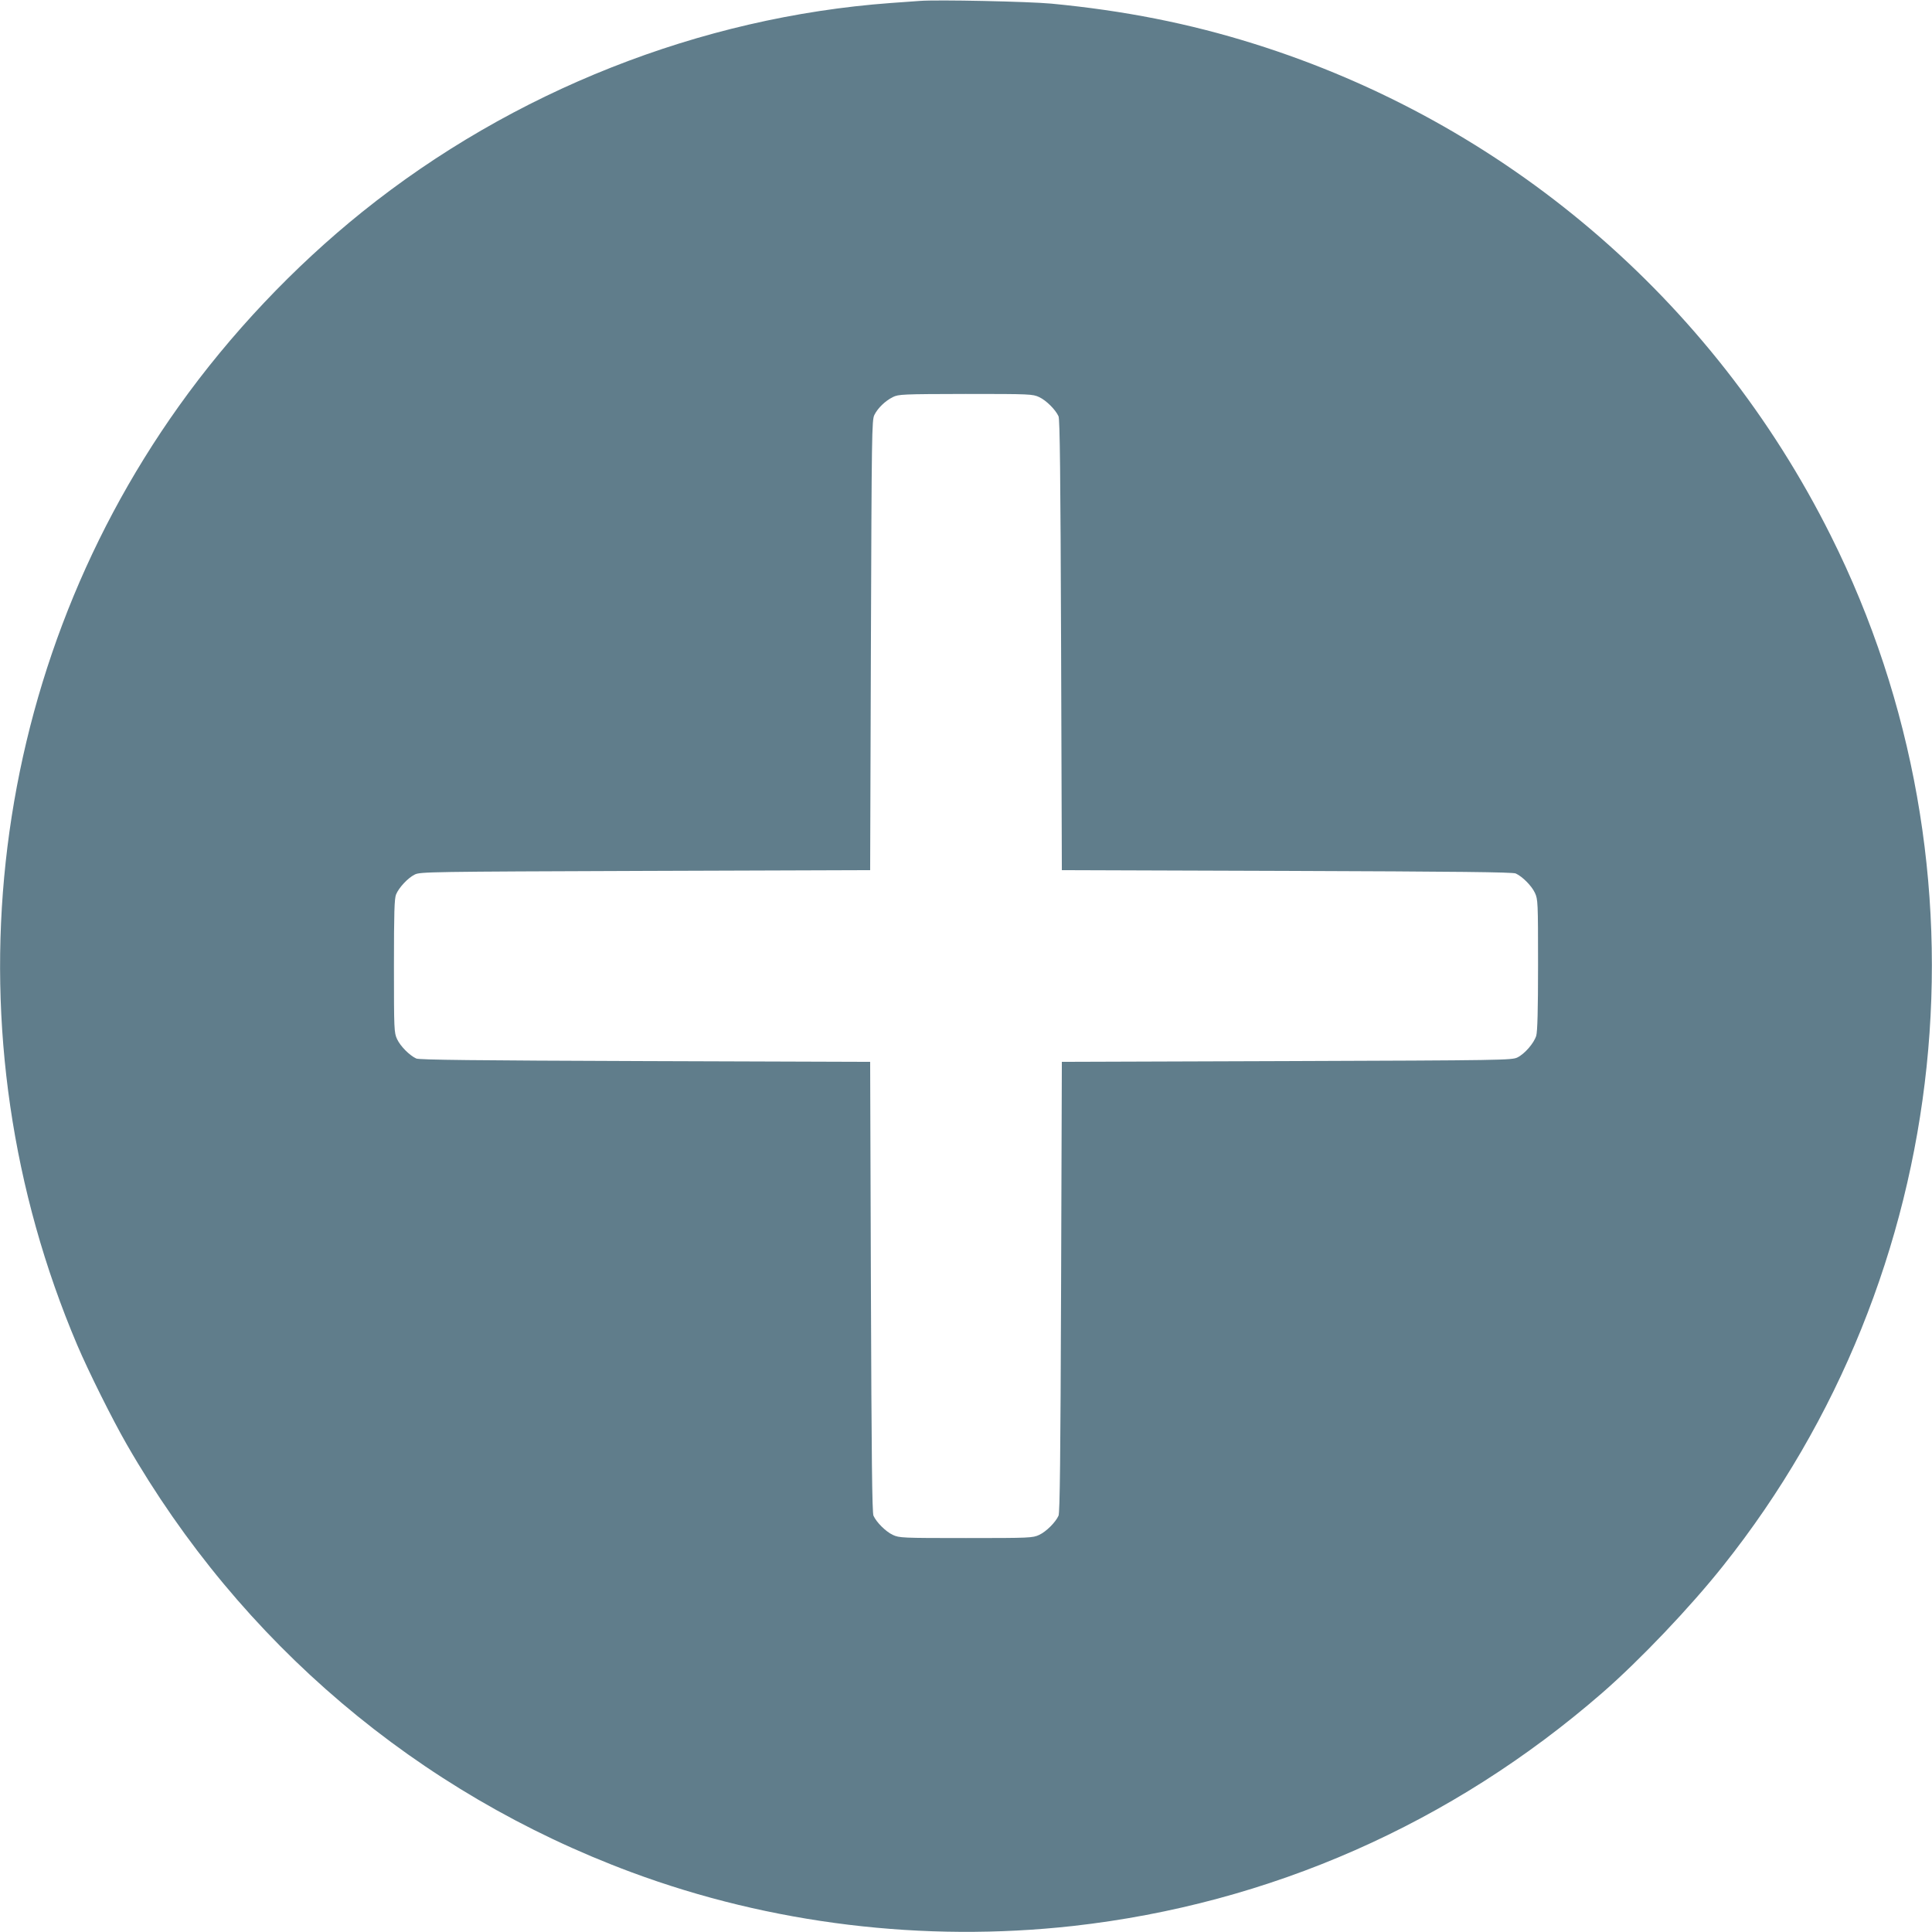 <?xml version="1.0" standalone="no"?>
<!DOCTYPE svg PUBLIC "-//W3C//DTD SVG 20010904//EN"
 "http://www.w3.org/TR/2001/REC-SVG-20010904/DTD/svg10.dtd">
<svg version="1.0" xmlns="http://www.w3.org/2000/svg"
 width="1280pt" height="1280pt" viewBox="0 0 1280 1280"
 preserveAspectRatio="xMidYMid meet">
<g transform="translate(0,1280) scale(0.1,-0.1)"
fill="#607d8b" stroke="none">
<path d="M6095 12794 c-27 -2 -115 -8 -195 -14 -1261 -93 -2504 -584 -3500
-1384 -454 -365 -875 -810 -1215 -1287 -1290 -1808 -1545 -4169 -673 -6221 75
-176 232 -491 328 -658 755 -1314 1927 -2308 3343 -2834 923 -343 1937 -466
2927 -356 1302 146 2508 677 3505 1544 248 216 581 565 801 842 1539 1932
1819 4616 713 6826 -783 1566 -2159 2738 -3824 3259 -428 134 -858 219 -1340
265 -150 14 -756 27 -870 18z m790 -2625 c47 -22 108 -83 128 -127 9 -21 13
-385 17 -1517 l5 -1490 1490 -5 c1132 -4 1496 -8 1517 -17 44 -20 105 -81 127
-128 20 -43 21 -59 21 -476 0 -302 -4 -443 -12 -471 -15 -49 -76 -120 -125
-144 -37 -18 -96 -19 -1528 -24 l-1490 -5 -5 -1490 c-4 -1132 -8 -1496 -17
-1517 -20 -44 -81 -105 -128 -127 -43 -20 -59 -21 -485 -21 -426 0 -442 1
-485 21 -47 22 -108 83 -128 127 -9 21 -13 385 -17 1517 l-5 1490 -1490 5
c-1132 4 -1496 8 -1517 17 -44 20 -105 81 -127 128 -20 43 -21 59 -21 485 0
356 3 447 14 474 19 46 79 110 124 132 35 18 102 19 1527 24 l1490 5 5 1490
c5 1405 6 1492 23 1526 23 46 72 93 122 118 38 19 62 20 483 21 429 0 444 -1
487 -21z"/>
</g>
</svg>
